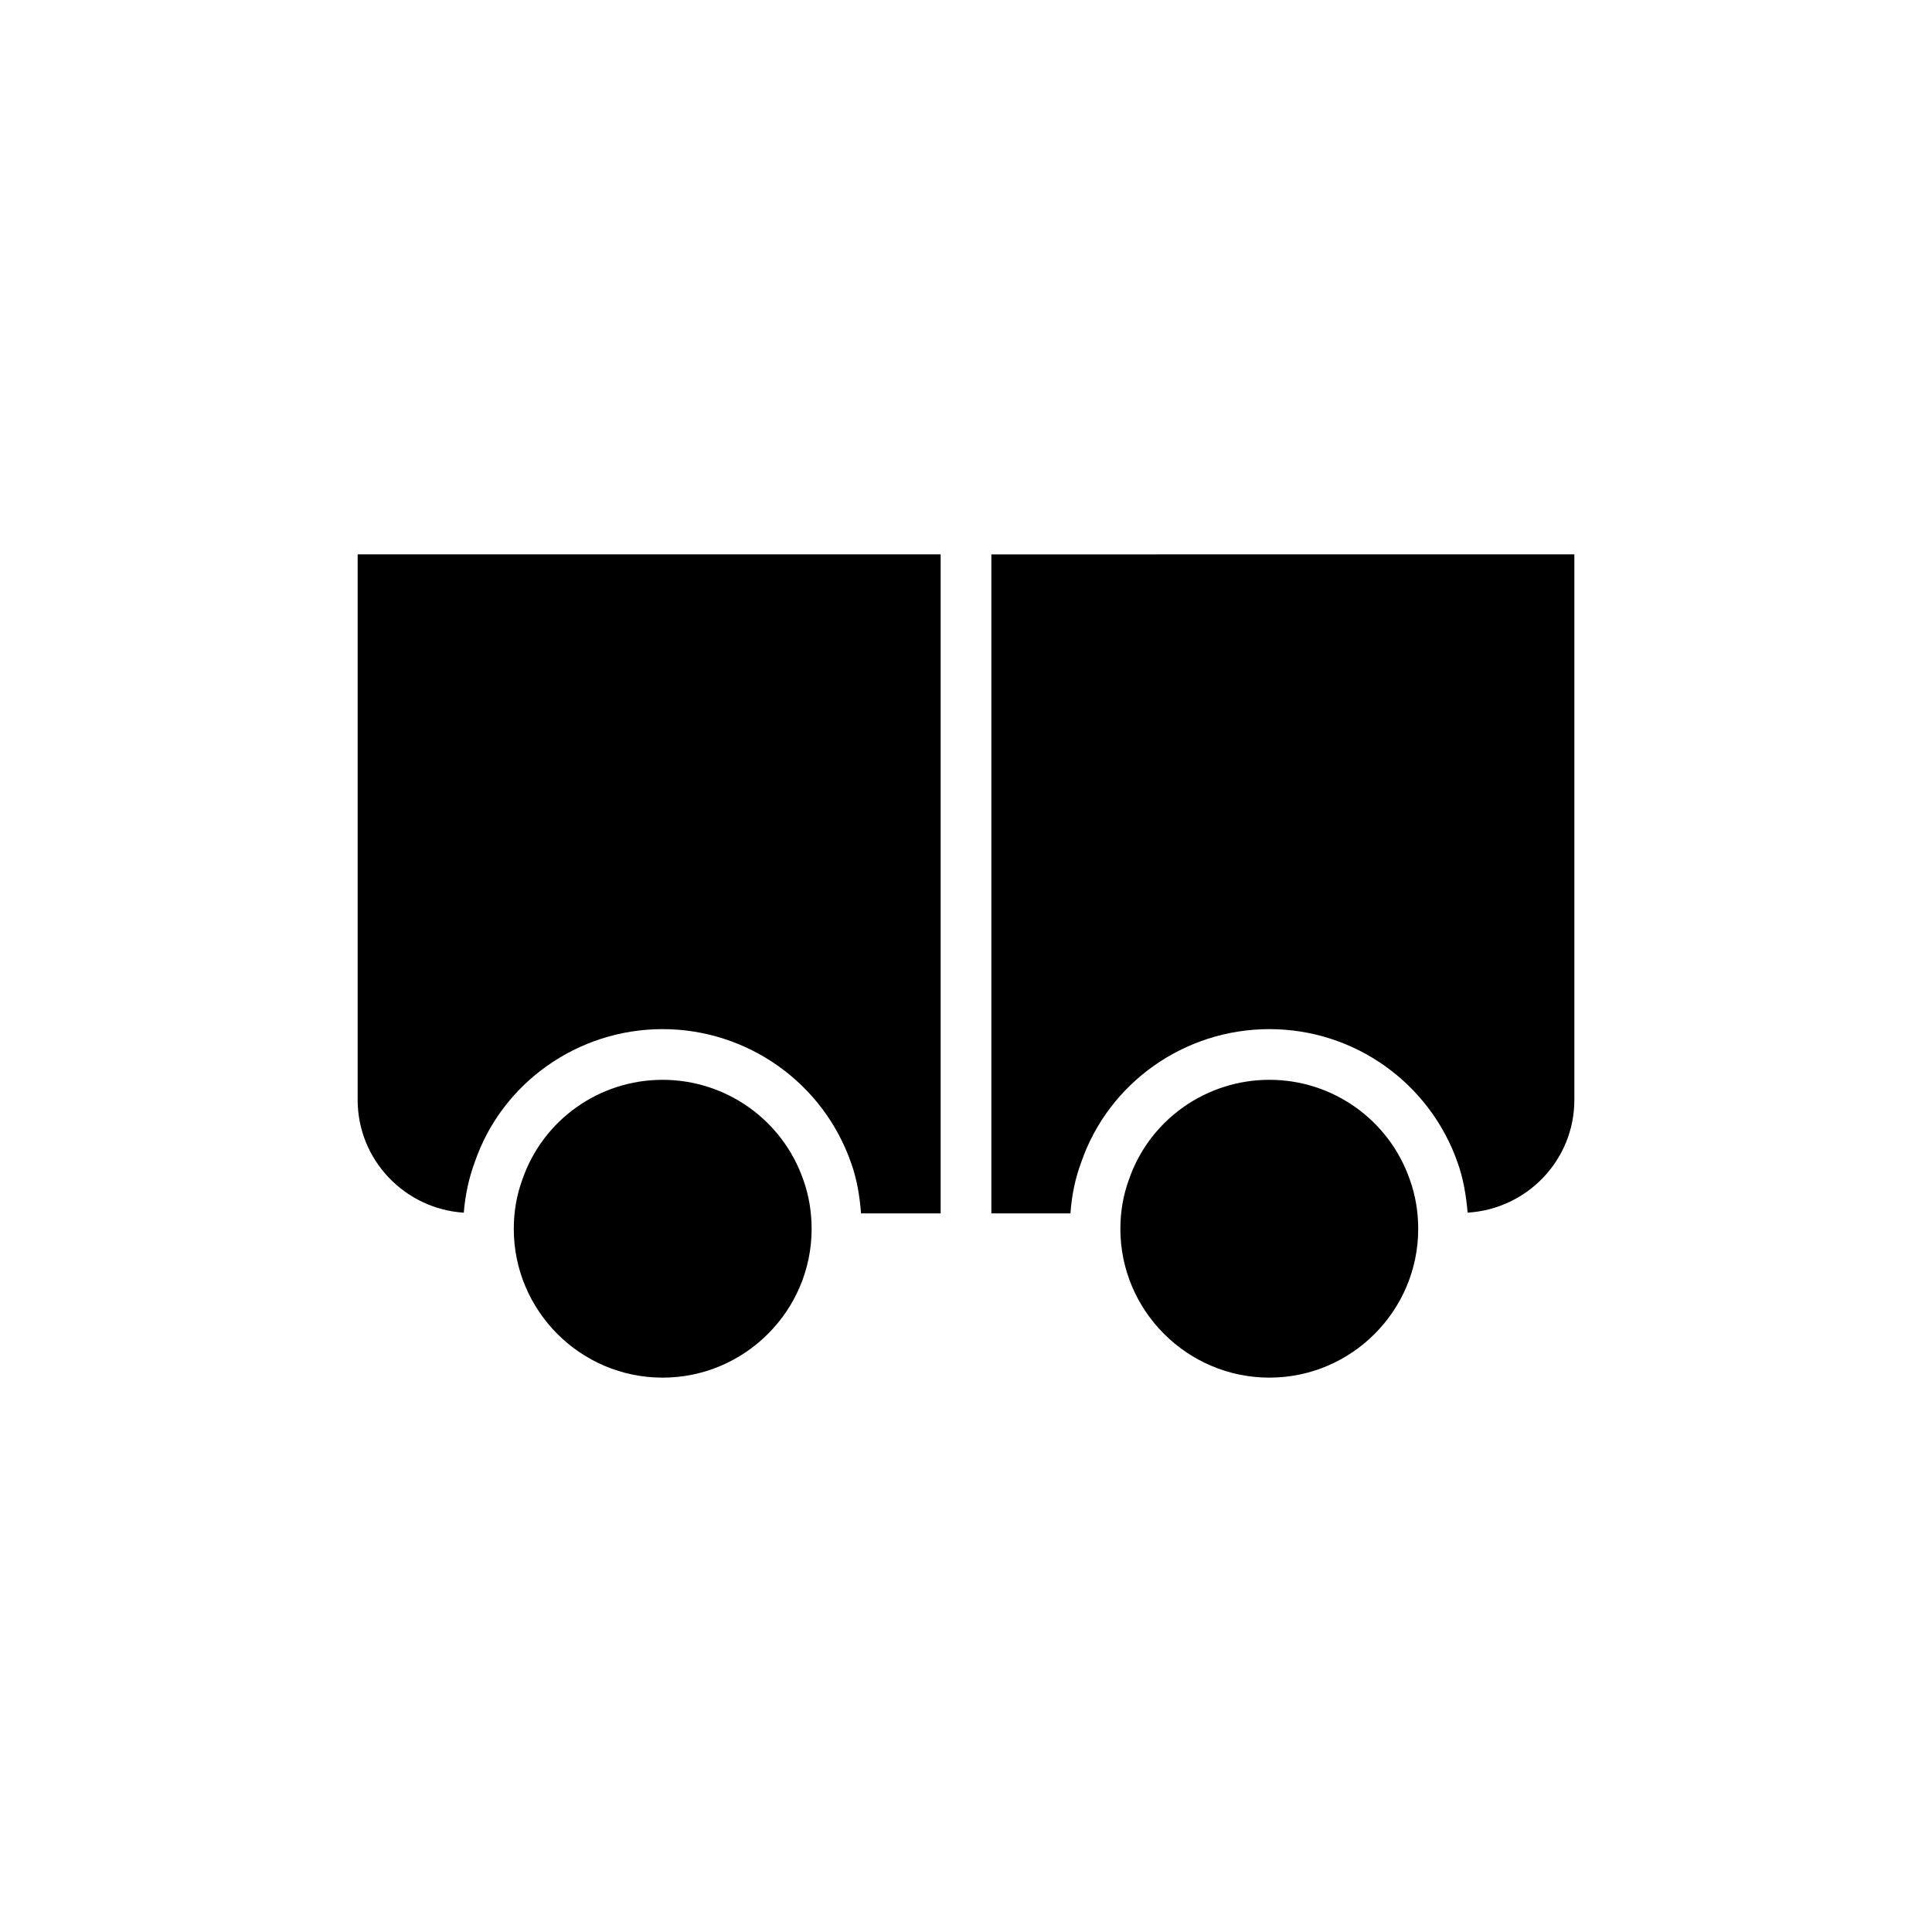 <?xml version="1.0" encoding="UTF-8"?>
<!-- Uploaded to: SVG Repo, www.svgrepo.com, Generator: SVG Repo Mixer Tools -->
<svg fill="#000000" width="800px" height="800px" version="1.1" viewBox="144 144 512 512" xmlns="http://www.w3.org/2000/svg">
 <g>
  <path d="m238.78 435.47c0 15.941 12.5 28.898 28.129 29.902 0.375-4.68 1.348-9.203 2.941-13.484 7.195-20.906 27.23-35.16 49.738-35.16 22.516 0 42.602 14.262 49.973 35.496 1.508 4.172 2.269 8.703 2.625 13.34h21.098v-174.65l-154.5-0.004z"/>
  <path d="m561.22 290.91v144.56c0 15.988-12.562 28.953-28.281 29.891-0.402-4.566-1.141-9-2.621-13.164-7.391-21.227-27.406-35.469-49.91-35.469-22.57 0-42.59 14.242-49.844 35.199-1.613 4.301-2.551 8.867-2.887 13.637l-20.961 0.004v-174.65z"/>
  <path d="m480.41 430.16c-16.793 0-31.773 10.613-37.215 26.398-1.543 4.164-2.285 8.598-2.285 13.098 0 21.699 17.734 39.43 39.5 39.43s39.43-17.734 39.43-39.43c0-4.5-0.738-8.934-2.219-13.031-5.504-15.852-20.418-26.465-37.211-26.465z"/>
  <path d="m359.09 469.66c0 21.699-17.734 39.43-39.5 39.43s-39.43-17.734-39.43-39.43c0-4.5 0.738-8.934 2.285-13.098 5.441-15.785 20.355-26.398 37.148-26.398s31.773 10.613 37.281 26.469c1.477 4.094 2.215 8.527 2.215 13.027z"/>
 </g>
</svg>